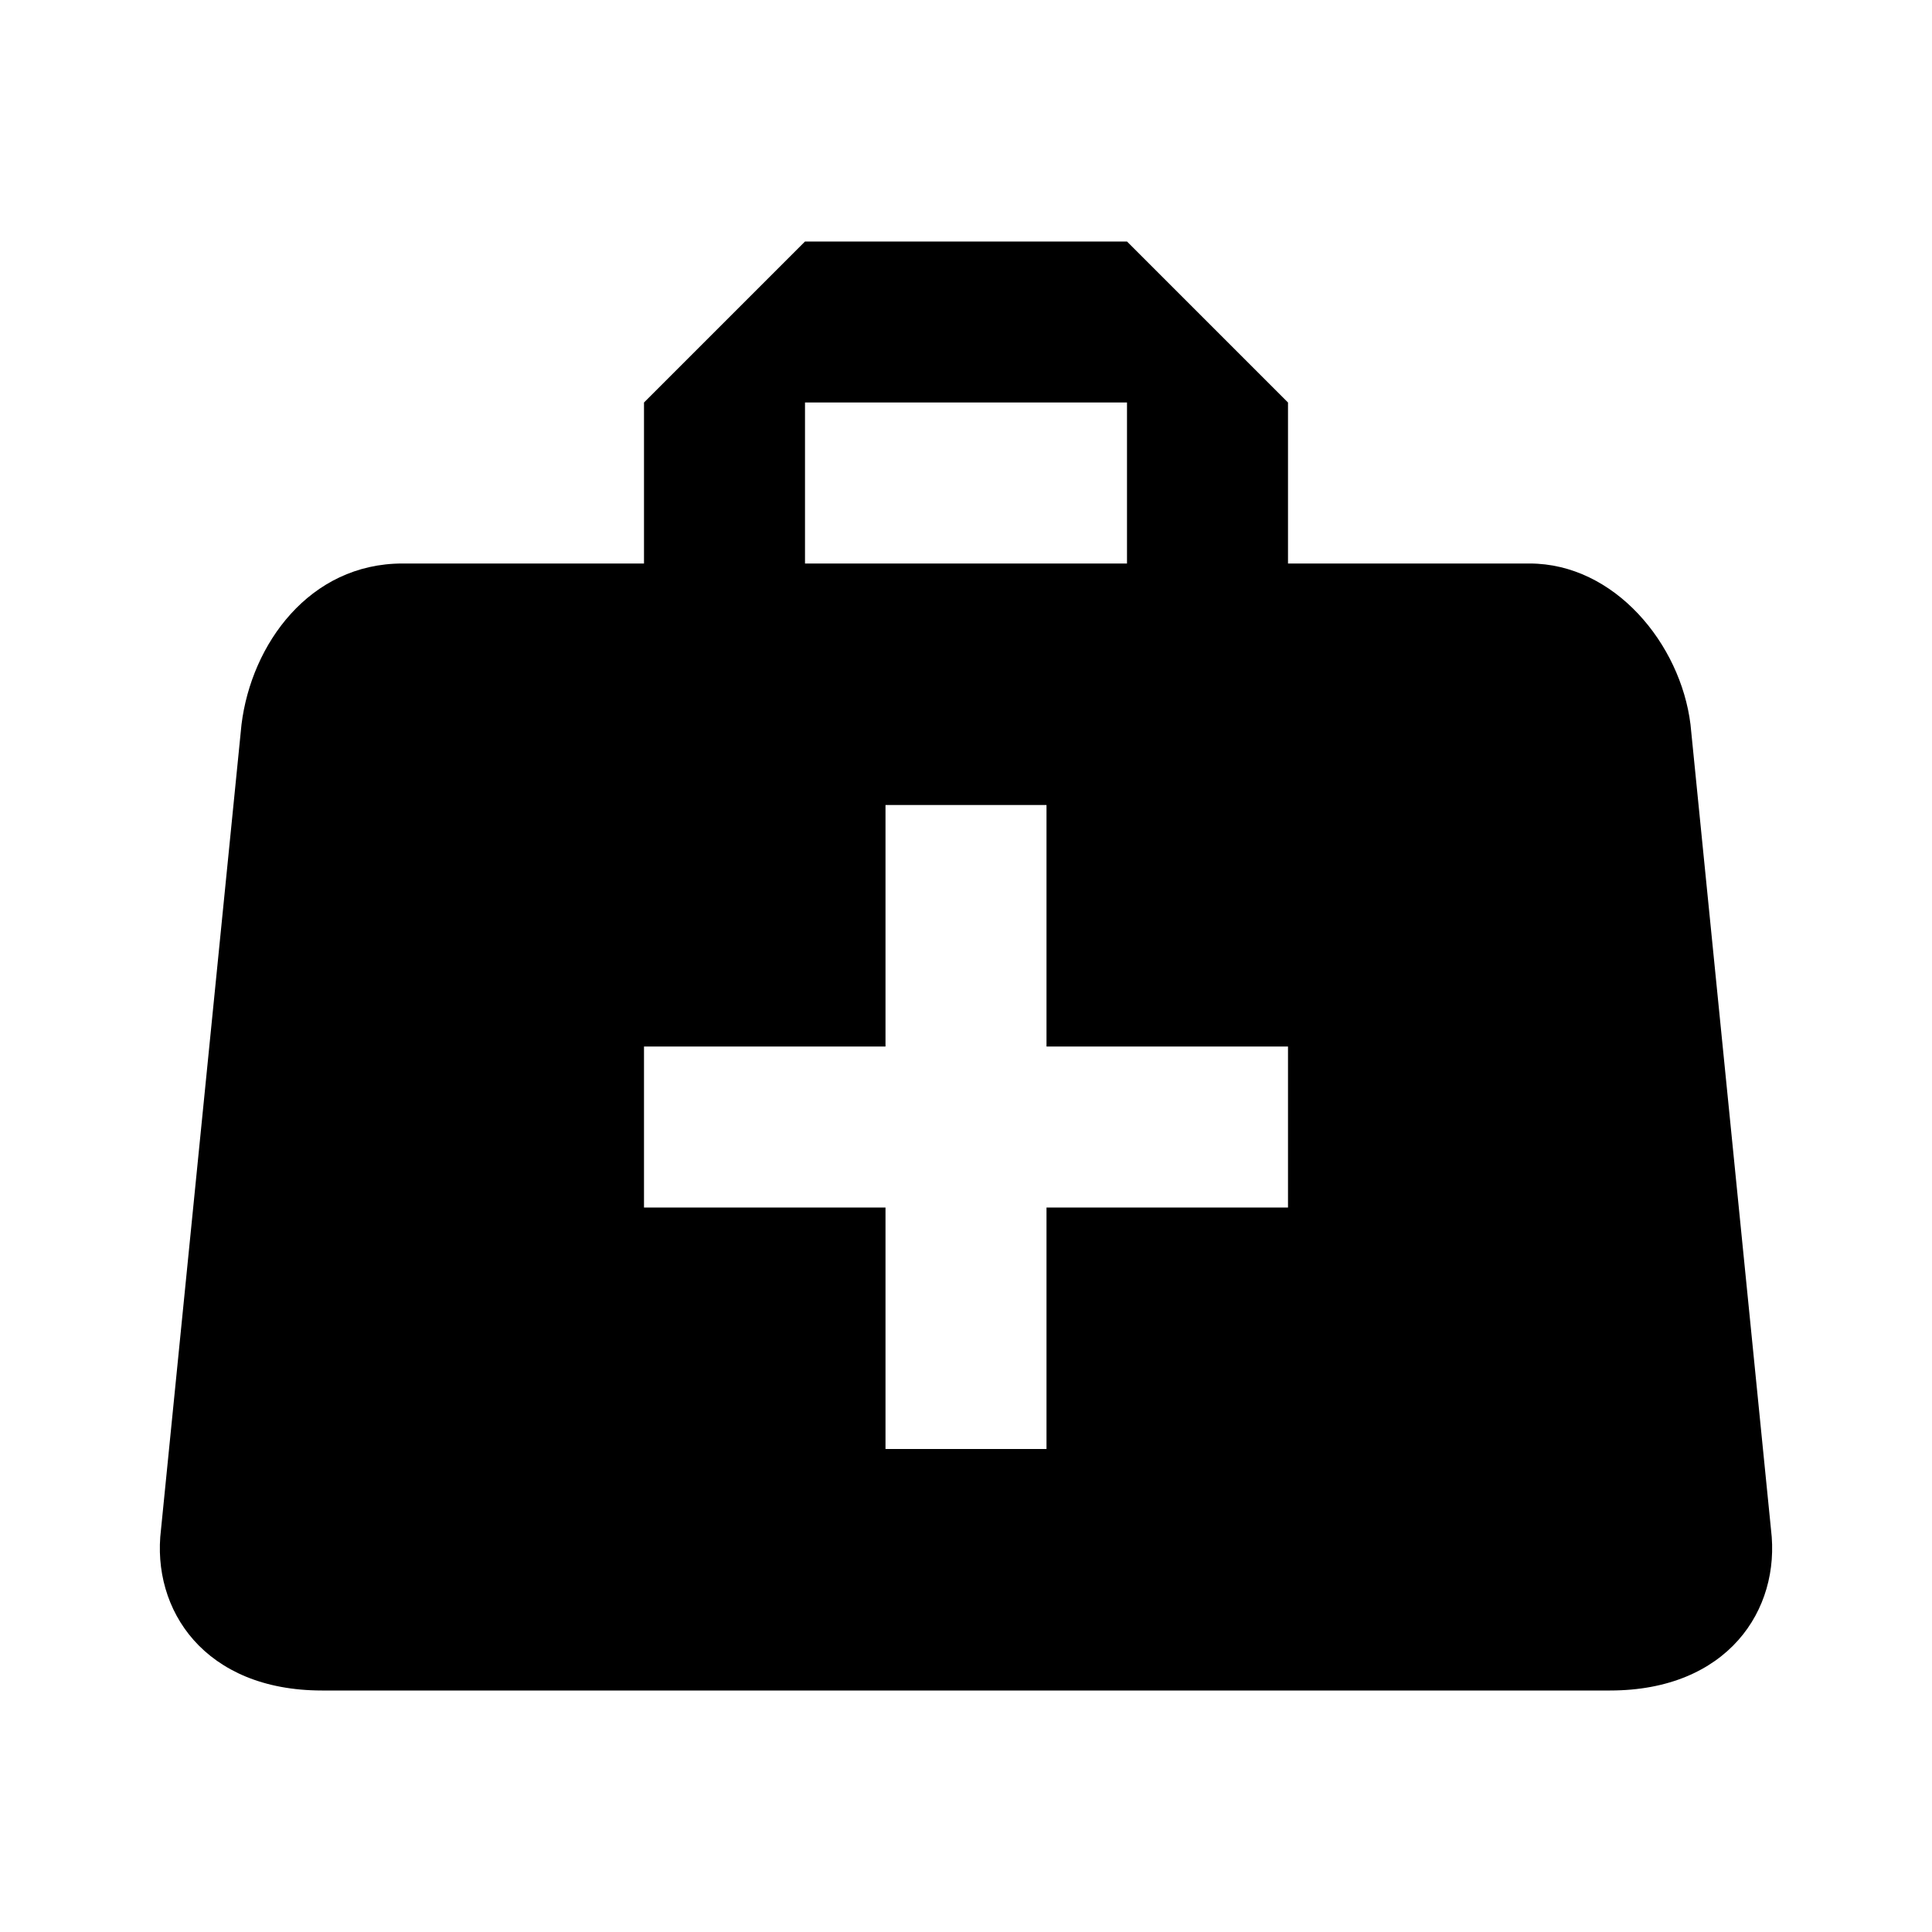 ﻿<?xml version="1.0" encoding="utf-8"?>
<!DOCTYPE svg PUBLIC "-//W3C//DTD SVG 1.1//EN" "http://www.w3.org/Graphics/SVG/1.1/DTD/svg11.dtd">
<svg xmlns="http://www.w3.org/2000/svg" xmlns:xlink="http://www.w3.org/1999/xlink" version="1.1" baseProfile="full" width="24" height="24" viewBox="0 0 24.00 24.00" enable-background="new 0 0 24.00 24.00" xml:space="preserve">
	<path fill="#000000" fill-opacity="1" stroke-width="1.333" stroke-linejoin="miter" d="M 10,3L 8,5L 8,7L 5,7C 3.846,7 3.123,8 3,9L 2,19C 1.877,20 2.543,21 4,21L 20,21C 21.458,21 22.123,20 22,19L 21,9C 20.877,8 20.057,7 19,7L 16,7L 16,5L 14,3L 10,3 Z M 10,5L 14,5L 14,7L 10,7L 10,5 Z M 11,10L 13,10L 13,13L 16,13L 16,15L 13,15L 13,18L 11,18L 11,15L 8,15L 8,13L 11,13L 11,10 Z "/>
</svg>
